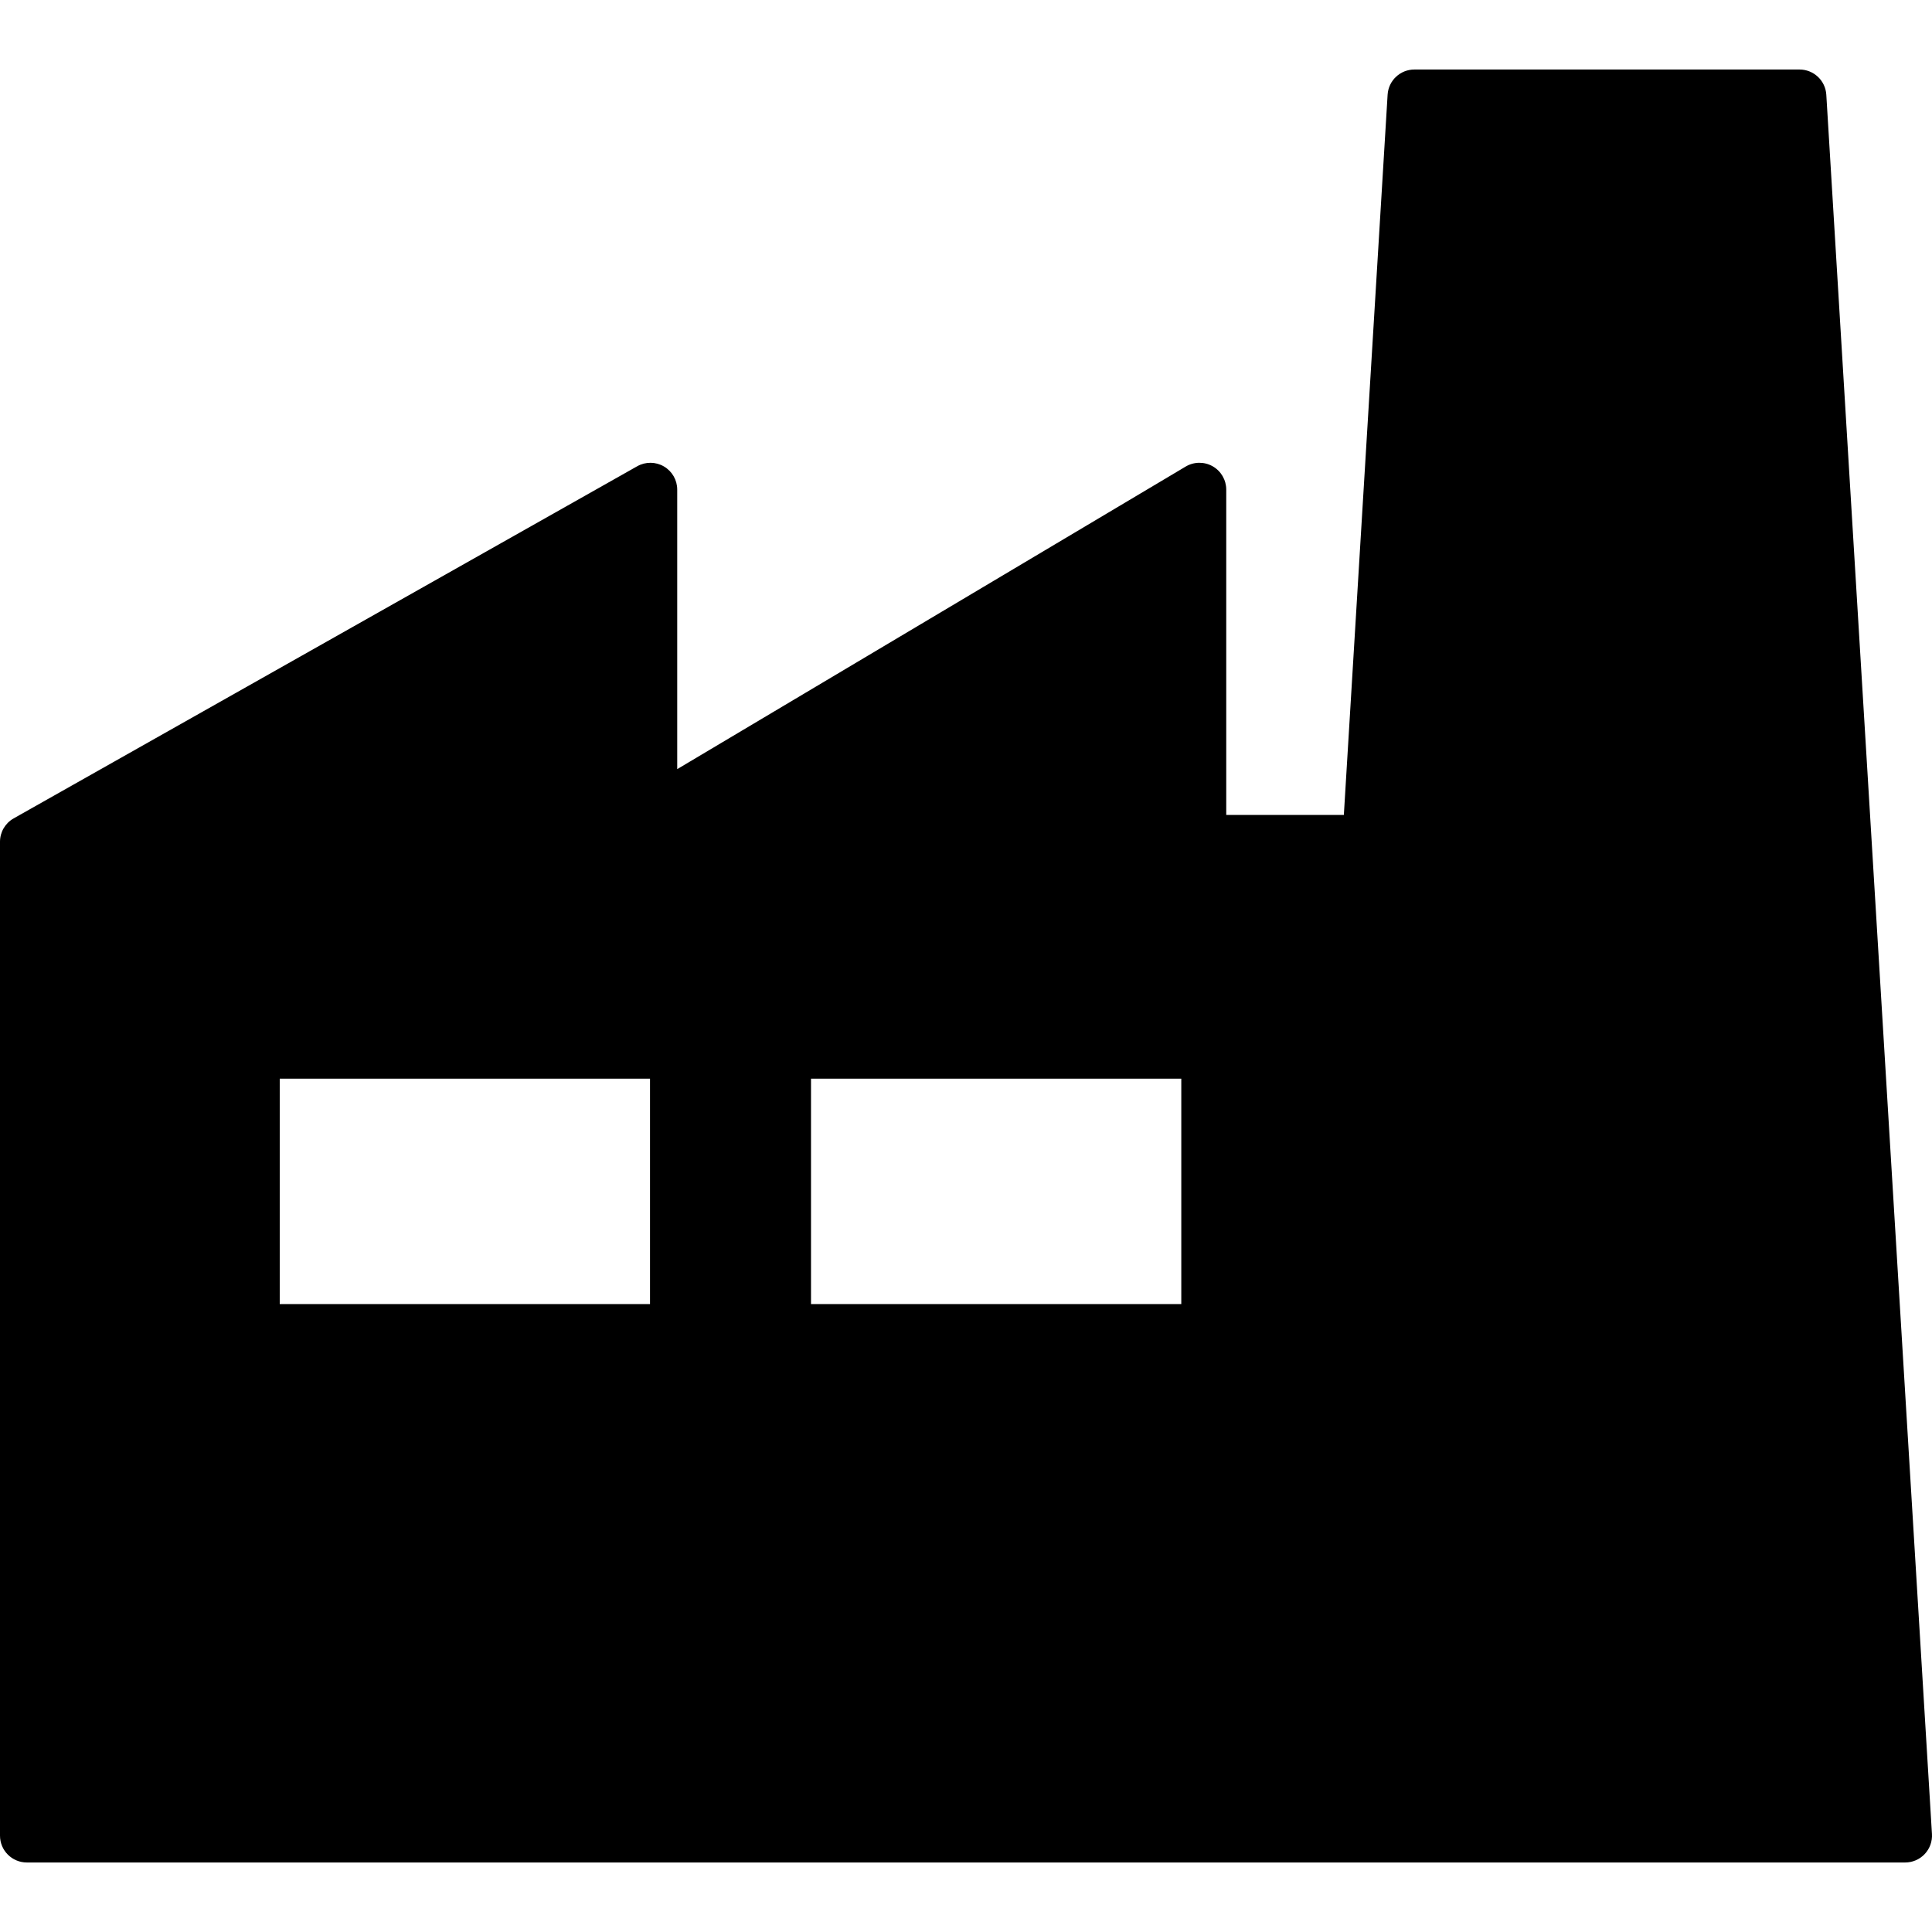 <?xml version="1.0" encoding="iso-8859-1"?>
<!-- Uploaded to: SVG Repo, www.svgrepo.com, Generator: SVG Repo Mixer Tools -->
<!DOCTYPE svg PUBLIC "-//W3C//DTD SVG 1.1//EN" "http://www.w3.org/Graphics/SVG/1.1/DTD/svg11.dtd">
<svg fill="#000000" height="800px" width="800px" version="1.1" id="Capa_1" xmlns="http://www.w3.org/2000/svg" xmlns:xlink="http://www.w3.org/1999/xlink" 
	 viewBox="0 0 359.999 359.999" xml:space="preserve">
<path d="M340.304,17.65c-0.16-2.639-2.347-4.697-4.991-4.697h-71.762c-2.644,0-4.831,2.058-4.991,4.697l-8.154,134.201h-21.914
	V91.233c0-1.798-0.965-3.457-2.529-4.347c-1.563-0.889-3.482-0.87-5.028,0.05l-94.744,56.379V91.233
	c0-1.778-0.944-3.422-2.479-4.318c-1.535-0.896-3.431-0.91-4.979-0.035L2.541,152.497C0.971,153.384,0,155.047,0,156.85v185.196
	c0,2.761,2.238,5,5,5h350c1.379,0,2.696-0.569,3.641-1.573c0.945-1.004,1.434-2.354,1.35-3.73L340.304,17.65z M121.122,242.997
	H52.124v-41.998h68.998V242.997z M220.116,242.997h-68.997v-41.998h68.997V242.997z"/>
</svg>